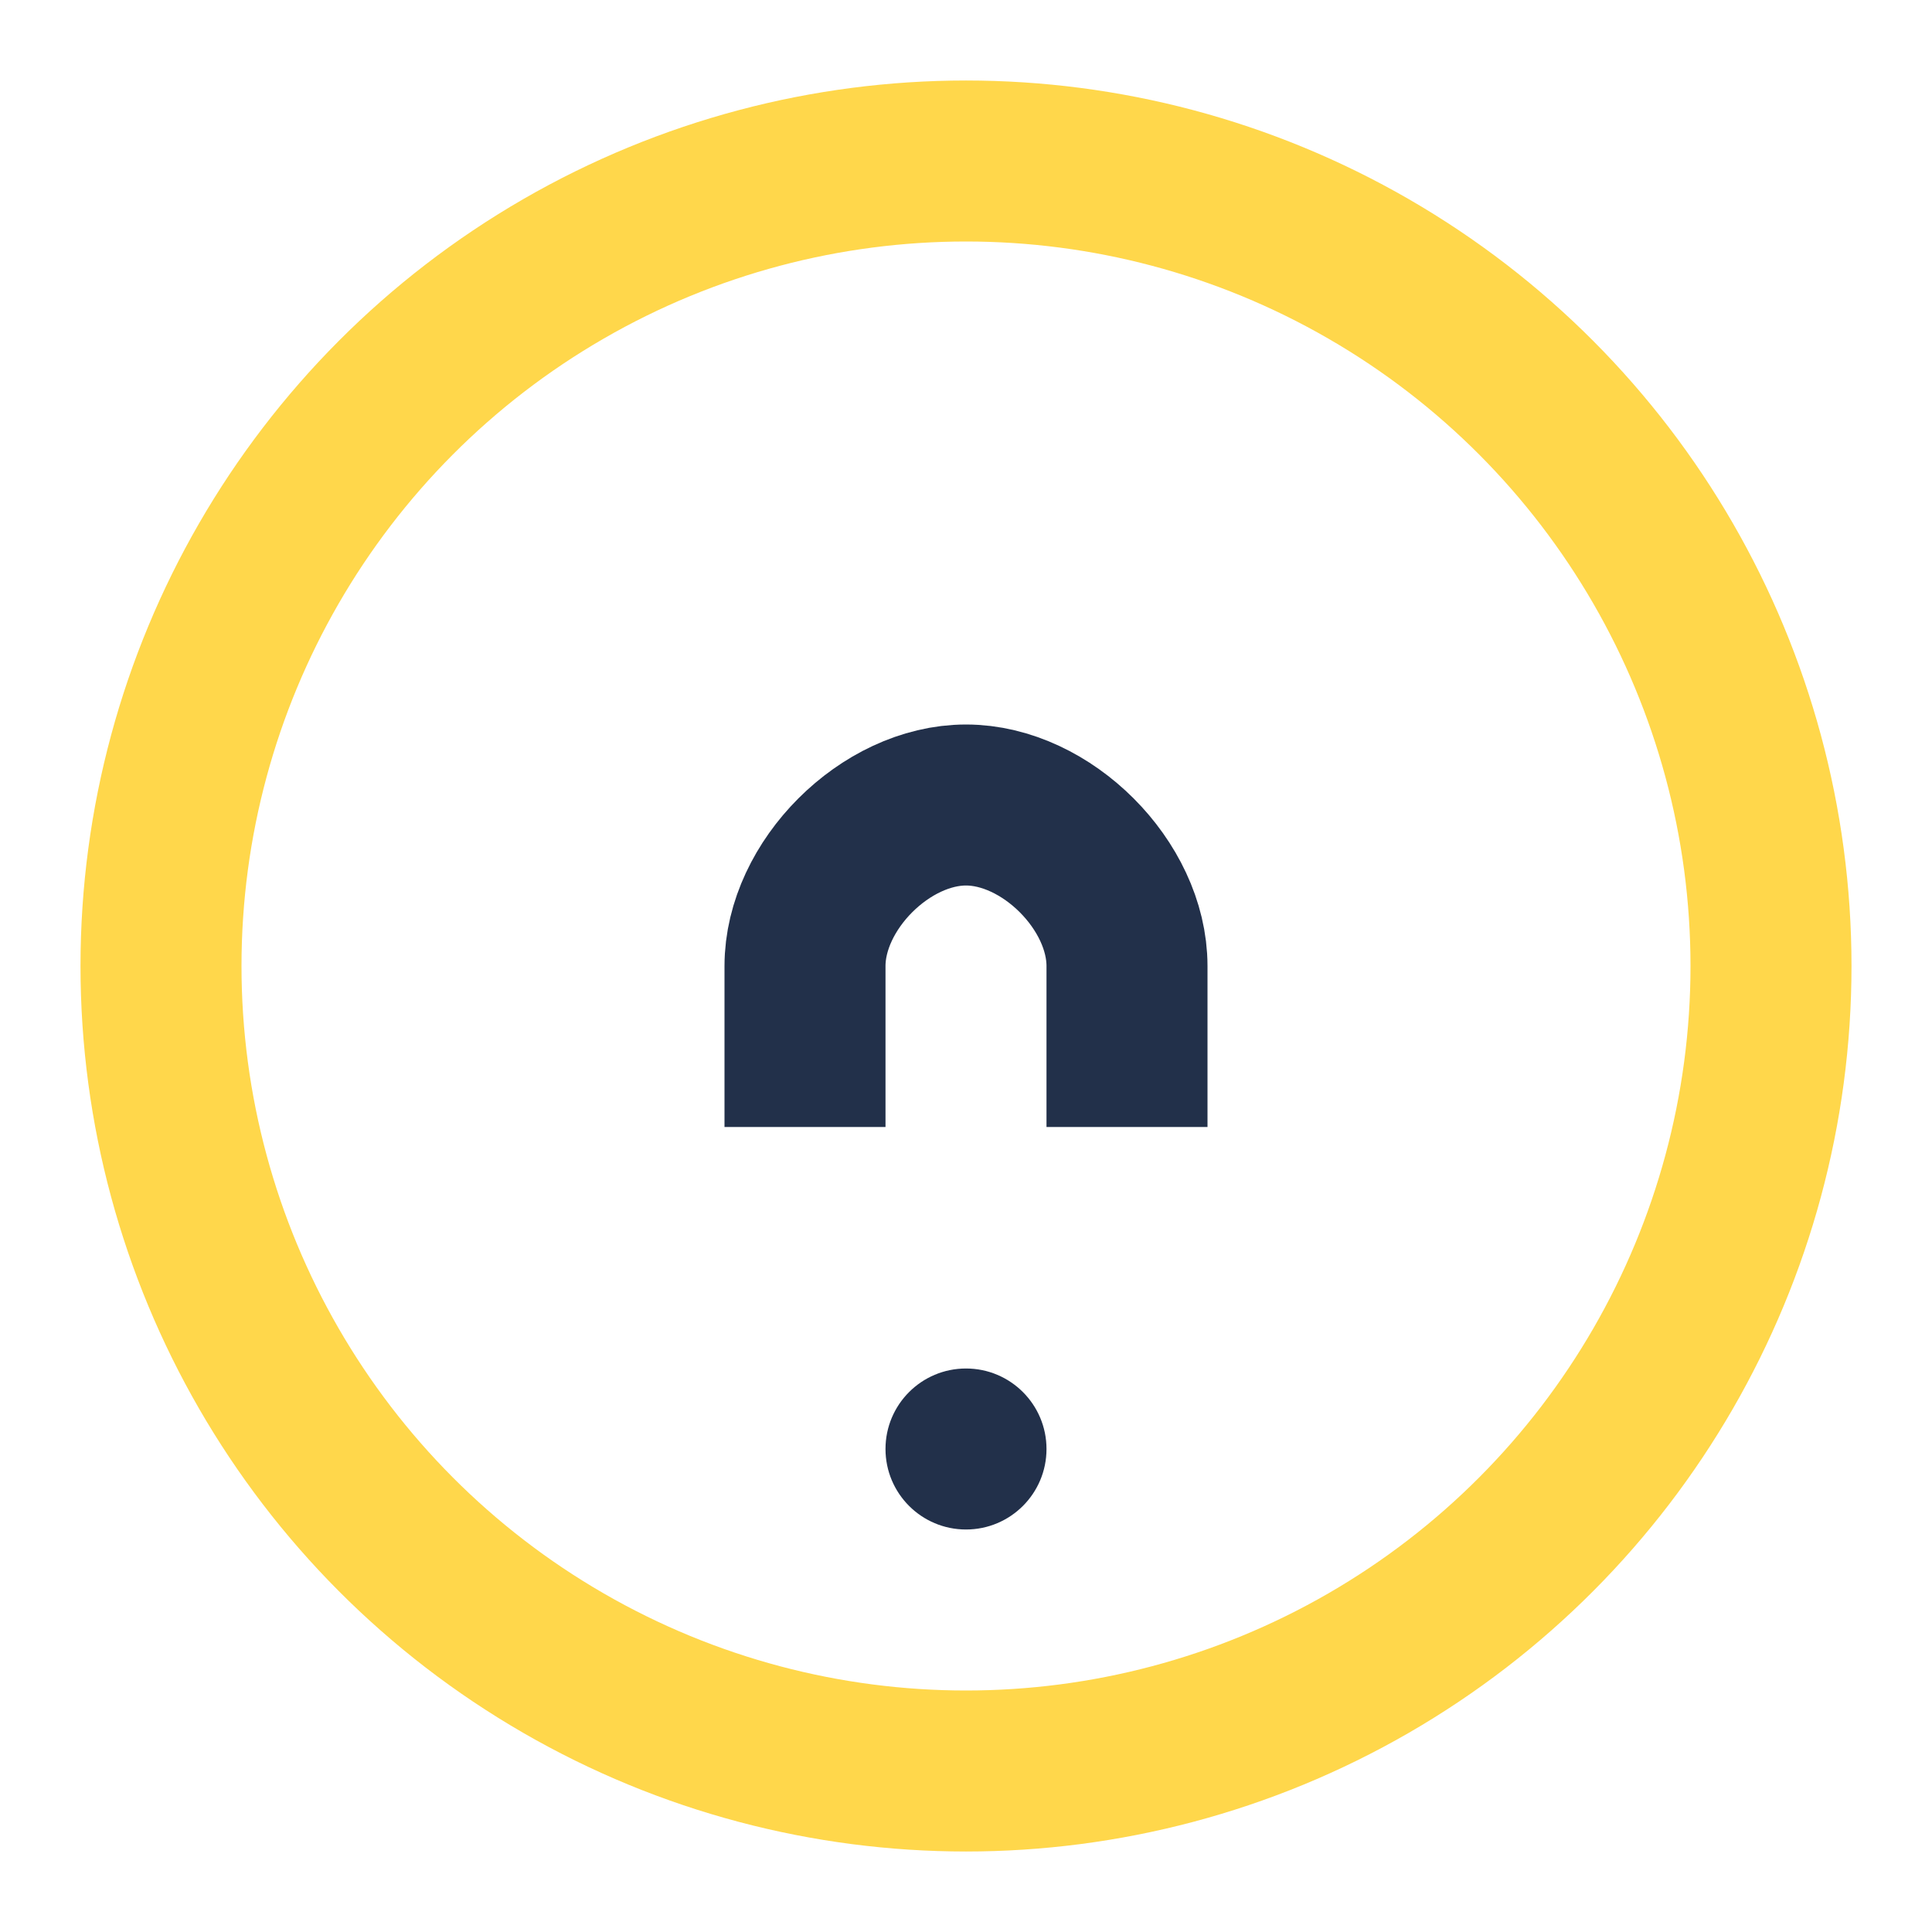 <?xml version="1.0" encoding="UTF-8"?>
<svg xmlns="http://www.w3.org/2000/svg" width="24" height="24" viewBox="0 0 24 24"><circle cx="12" cy="12" r="10" fill="none" stroke="#FFD74B" stroke-width="2"/><path d="M10 14v-2c0-1 1-2 2-2s2 1 2 2v2" fill="none" stroke="#22304A" stroke-width="2"/><circle cx="12" cy="18" r="1" fill="#22304A"/></svg>